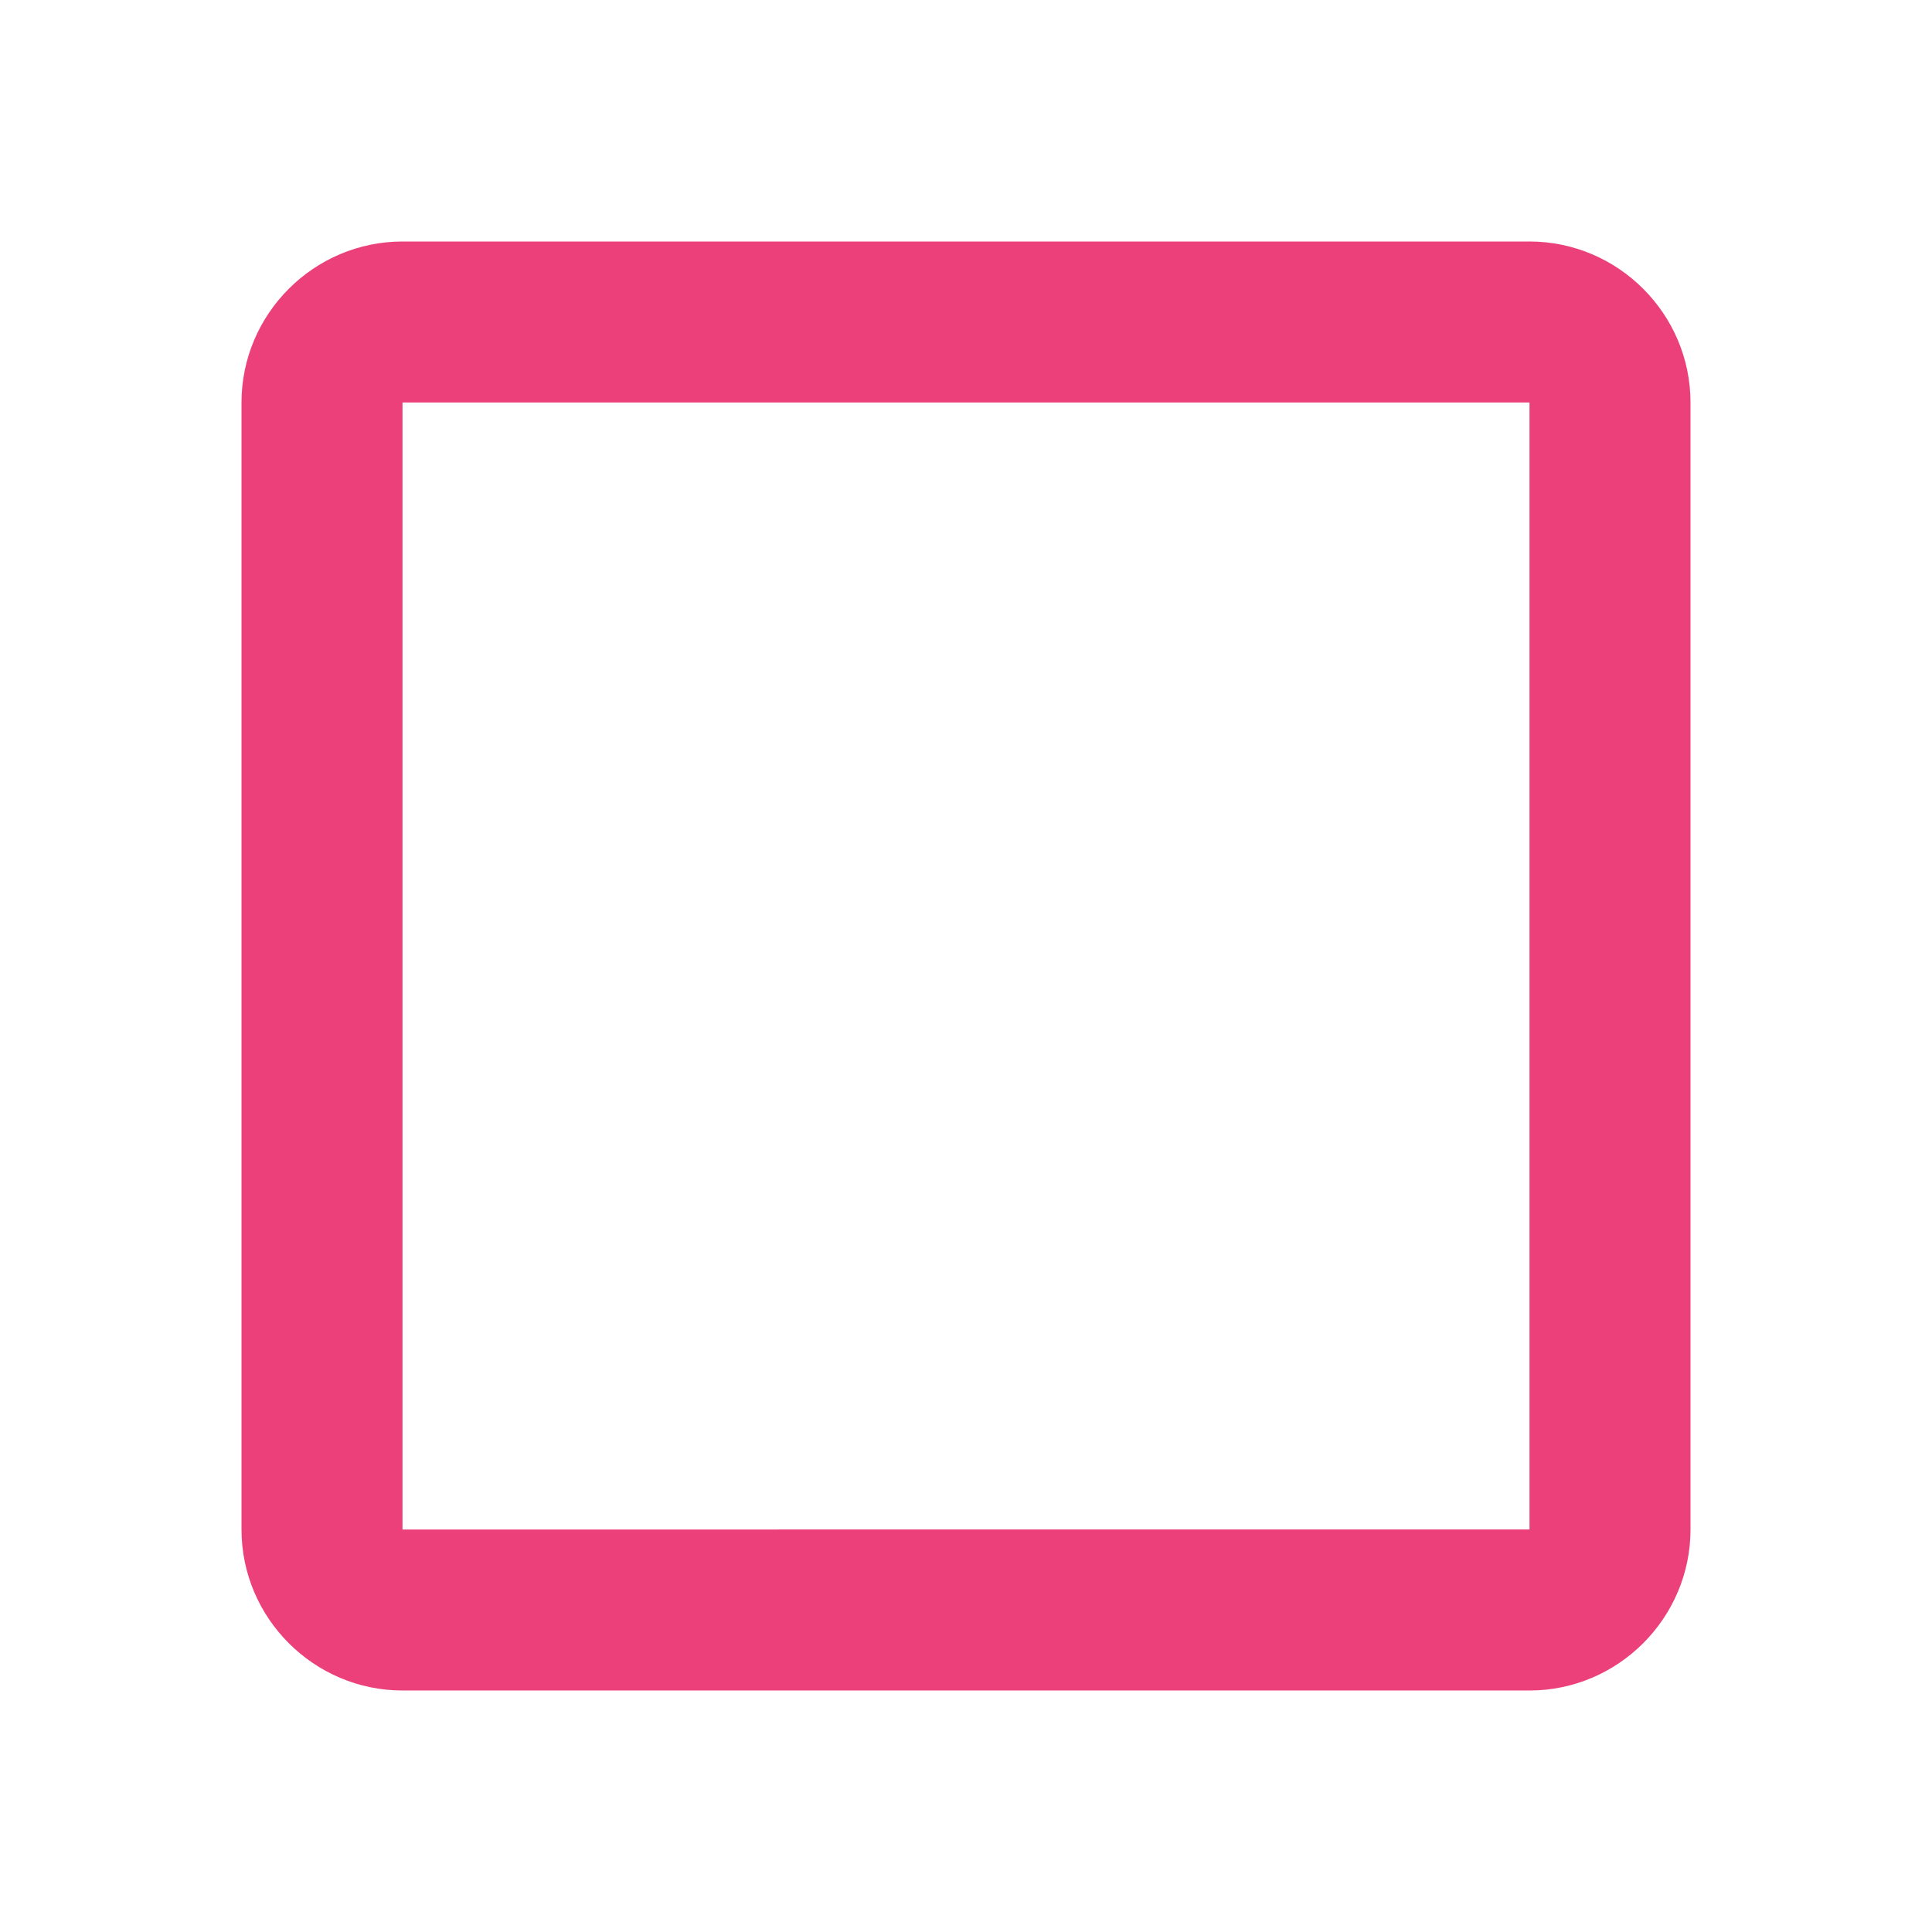 <svg xmlns="http://www.w3.org/2000/svg" width="24" height="24" viewBox="0 0 24 24"><path fill="#ec407a" d="M19 5v14H5V5h14m0-2H5c-1.1 0-2 .9-2 2v14c0 1.1.9 2 2 2h14c1.1 0 2-.9 2-2V5c0-1.1-.9-2-2-2z"/></svg>